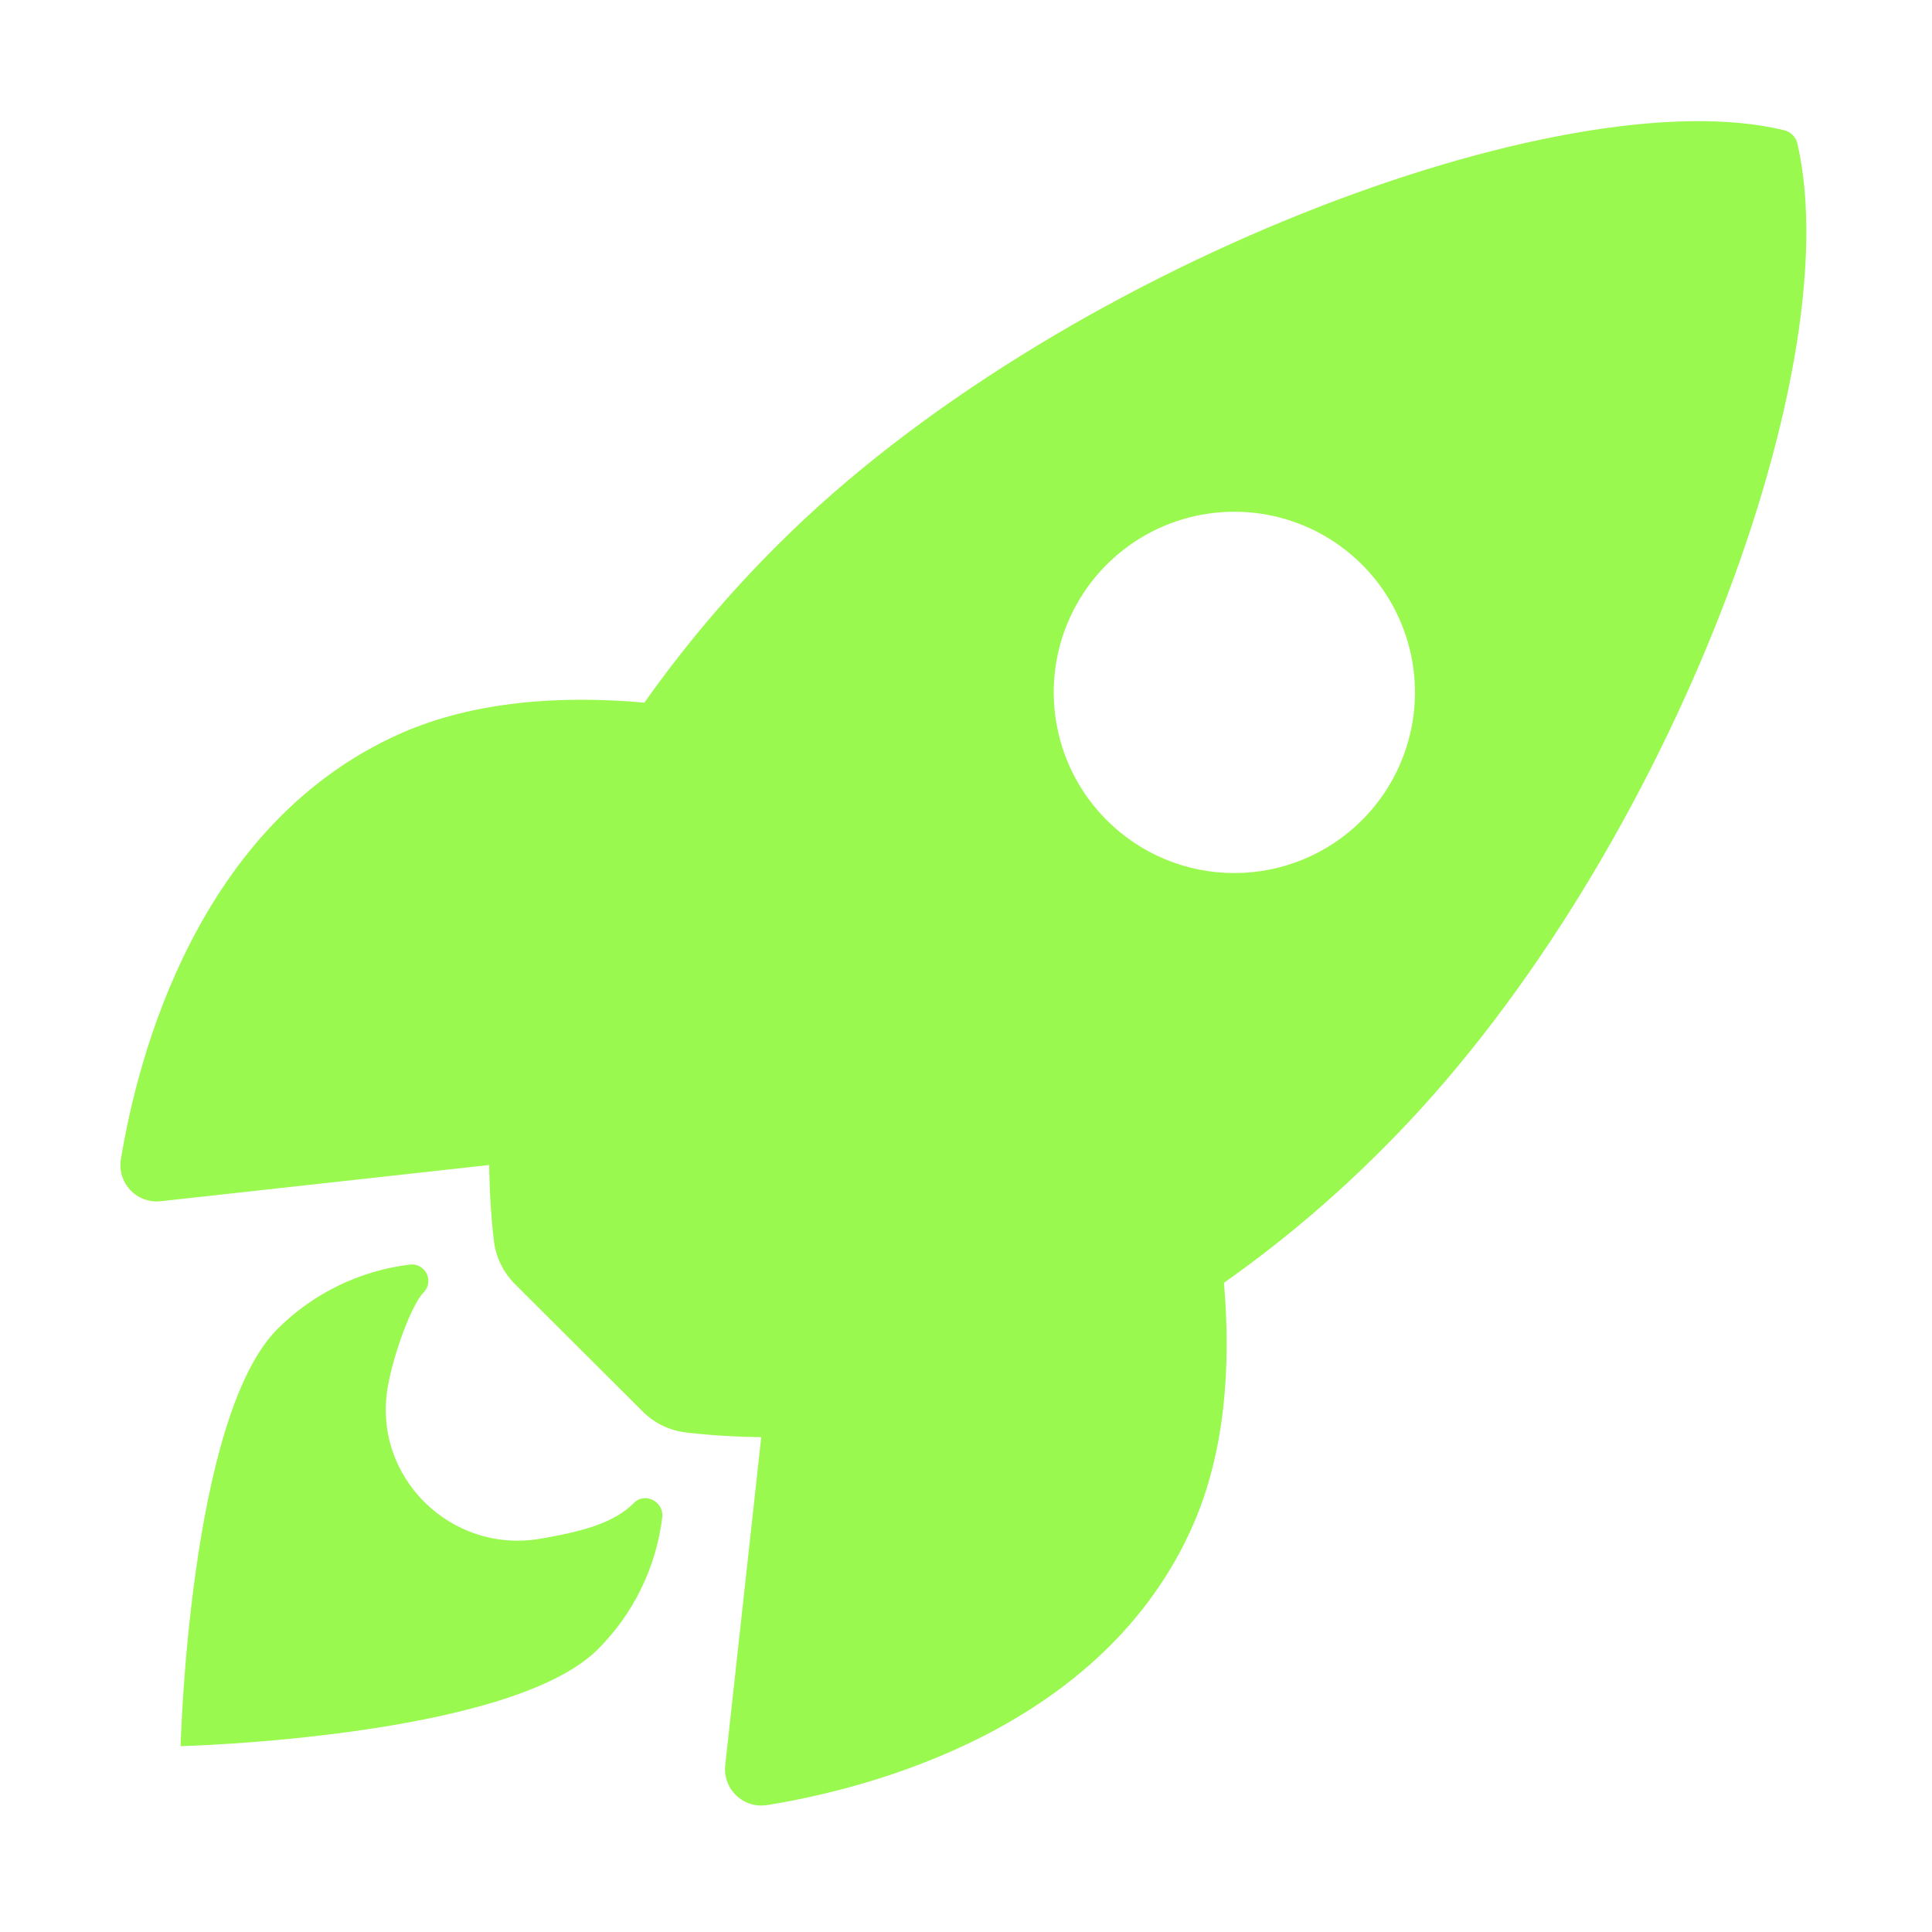 <svg xmlns="http://www.w3.org/2000/svg" width="37" height="37" viewBox="0 0 37 37" fill="none">
  <path d="M34.424 2.758C34.411 2.694 34.38 2.635 34.334 2.588C34.289 2.542 34.231 2.509 34.168 2.494C29.947 1.462 20.194 5.139 14.909 10.421C13.967 11.356 13.108 12.372 12.341 13.456C10.712 13.312 9.082 13.432 7.694 14.037C3.775 15.762 2.634 20.262 2.316 22.198C2.298 22.304 2.305 22.412 2.336 22.515C2.367 22.618 2.422 22.712 2.496 22.791C2.569 22.869 2.66 22.929 2.761 22.966C2.862 23.003 2.97 23.017 3.077 23.005L9.369 22.311C9.374 22.785 9.402 23.259 9.455 23.731C9.487 24.058 9.632 24.364 9.866 24.596L12.303 27.026C12.534 27.26 12.84 27.405 13.167 27.437C13.636 27.49 14.107 27.518 14.579 27.523L13.889 33.808C13.877 33.914 13.891 34.022 13.928 34.123C13.965 34.224 14.025 34.315 14.103 34.388C14.182 34.462 14.276 34.517 14.379 34.548C14.481 34.579 14.59 34.586 14.696 34.568C16.628 34.258 21.136 33.117 22.851 29.199C23.456 27.81 23.58 26.188 23.44 24.567C24.527 23.8 25.545 22.941 26.482 21.998C31.783 16.724 35.44 7.188 34.424 2.758ZM21.194 15.706C20.71 15.223 20.38 14.606 20.247 13.935C20.113 13.264 20.181 12.568 20.443 11.936C20.705 11.304 21.148 10.764 21.717 10.383C22.286 10.003 22.955 9.8 23.639 9.8C24.323 9.8 24.992 10.003 25.561 10.383C26.13 10.764 26.574 11.304 26.835 11.936C27.097 12.568 27.166 13.264 27.032 13.935C26.898 14.606 26.569 15.223 26.085 15.706C25.764 16.028 25.382 16.283 24.963 16.457C24.543 16.631 24.093 16.72 23.639 16.72C23.185 16.72 22.735 16.631 22.316 16.457C21.896 16.283 21.515 16.028 21.194 15.706Z" fill="#99F94E"/>
  <path d="M12.137 28.787C11.742 29.183 11.108 29.337 10.346 29.469C8.633 29.761 7.12 28.28 7.428 26.549C7.545 25.892 7.893 24.972 8.109 24.755C8.156 24.709 8.187 24.649 8.199 24.584C8.21 24.518 8.2 24.451 8.171 24.392C8.142 24.332 8.095 24.284 8.036 24.253C7.978 24.221 7.911 24.209 7.846 24.218C6.888 24.336 5.996 24.77 5.314 25.452C3.619 27.148 3.459 33.441 3.459 33.441C3.459 33.441 9.756 33.281 11.45 31.585C12.134 30.903 12.569 30.01 12.684 29.051C12.711 28.75 12.344 28.57 12.137 28.787Z" fill="#99F94E"/>
</svg>